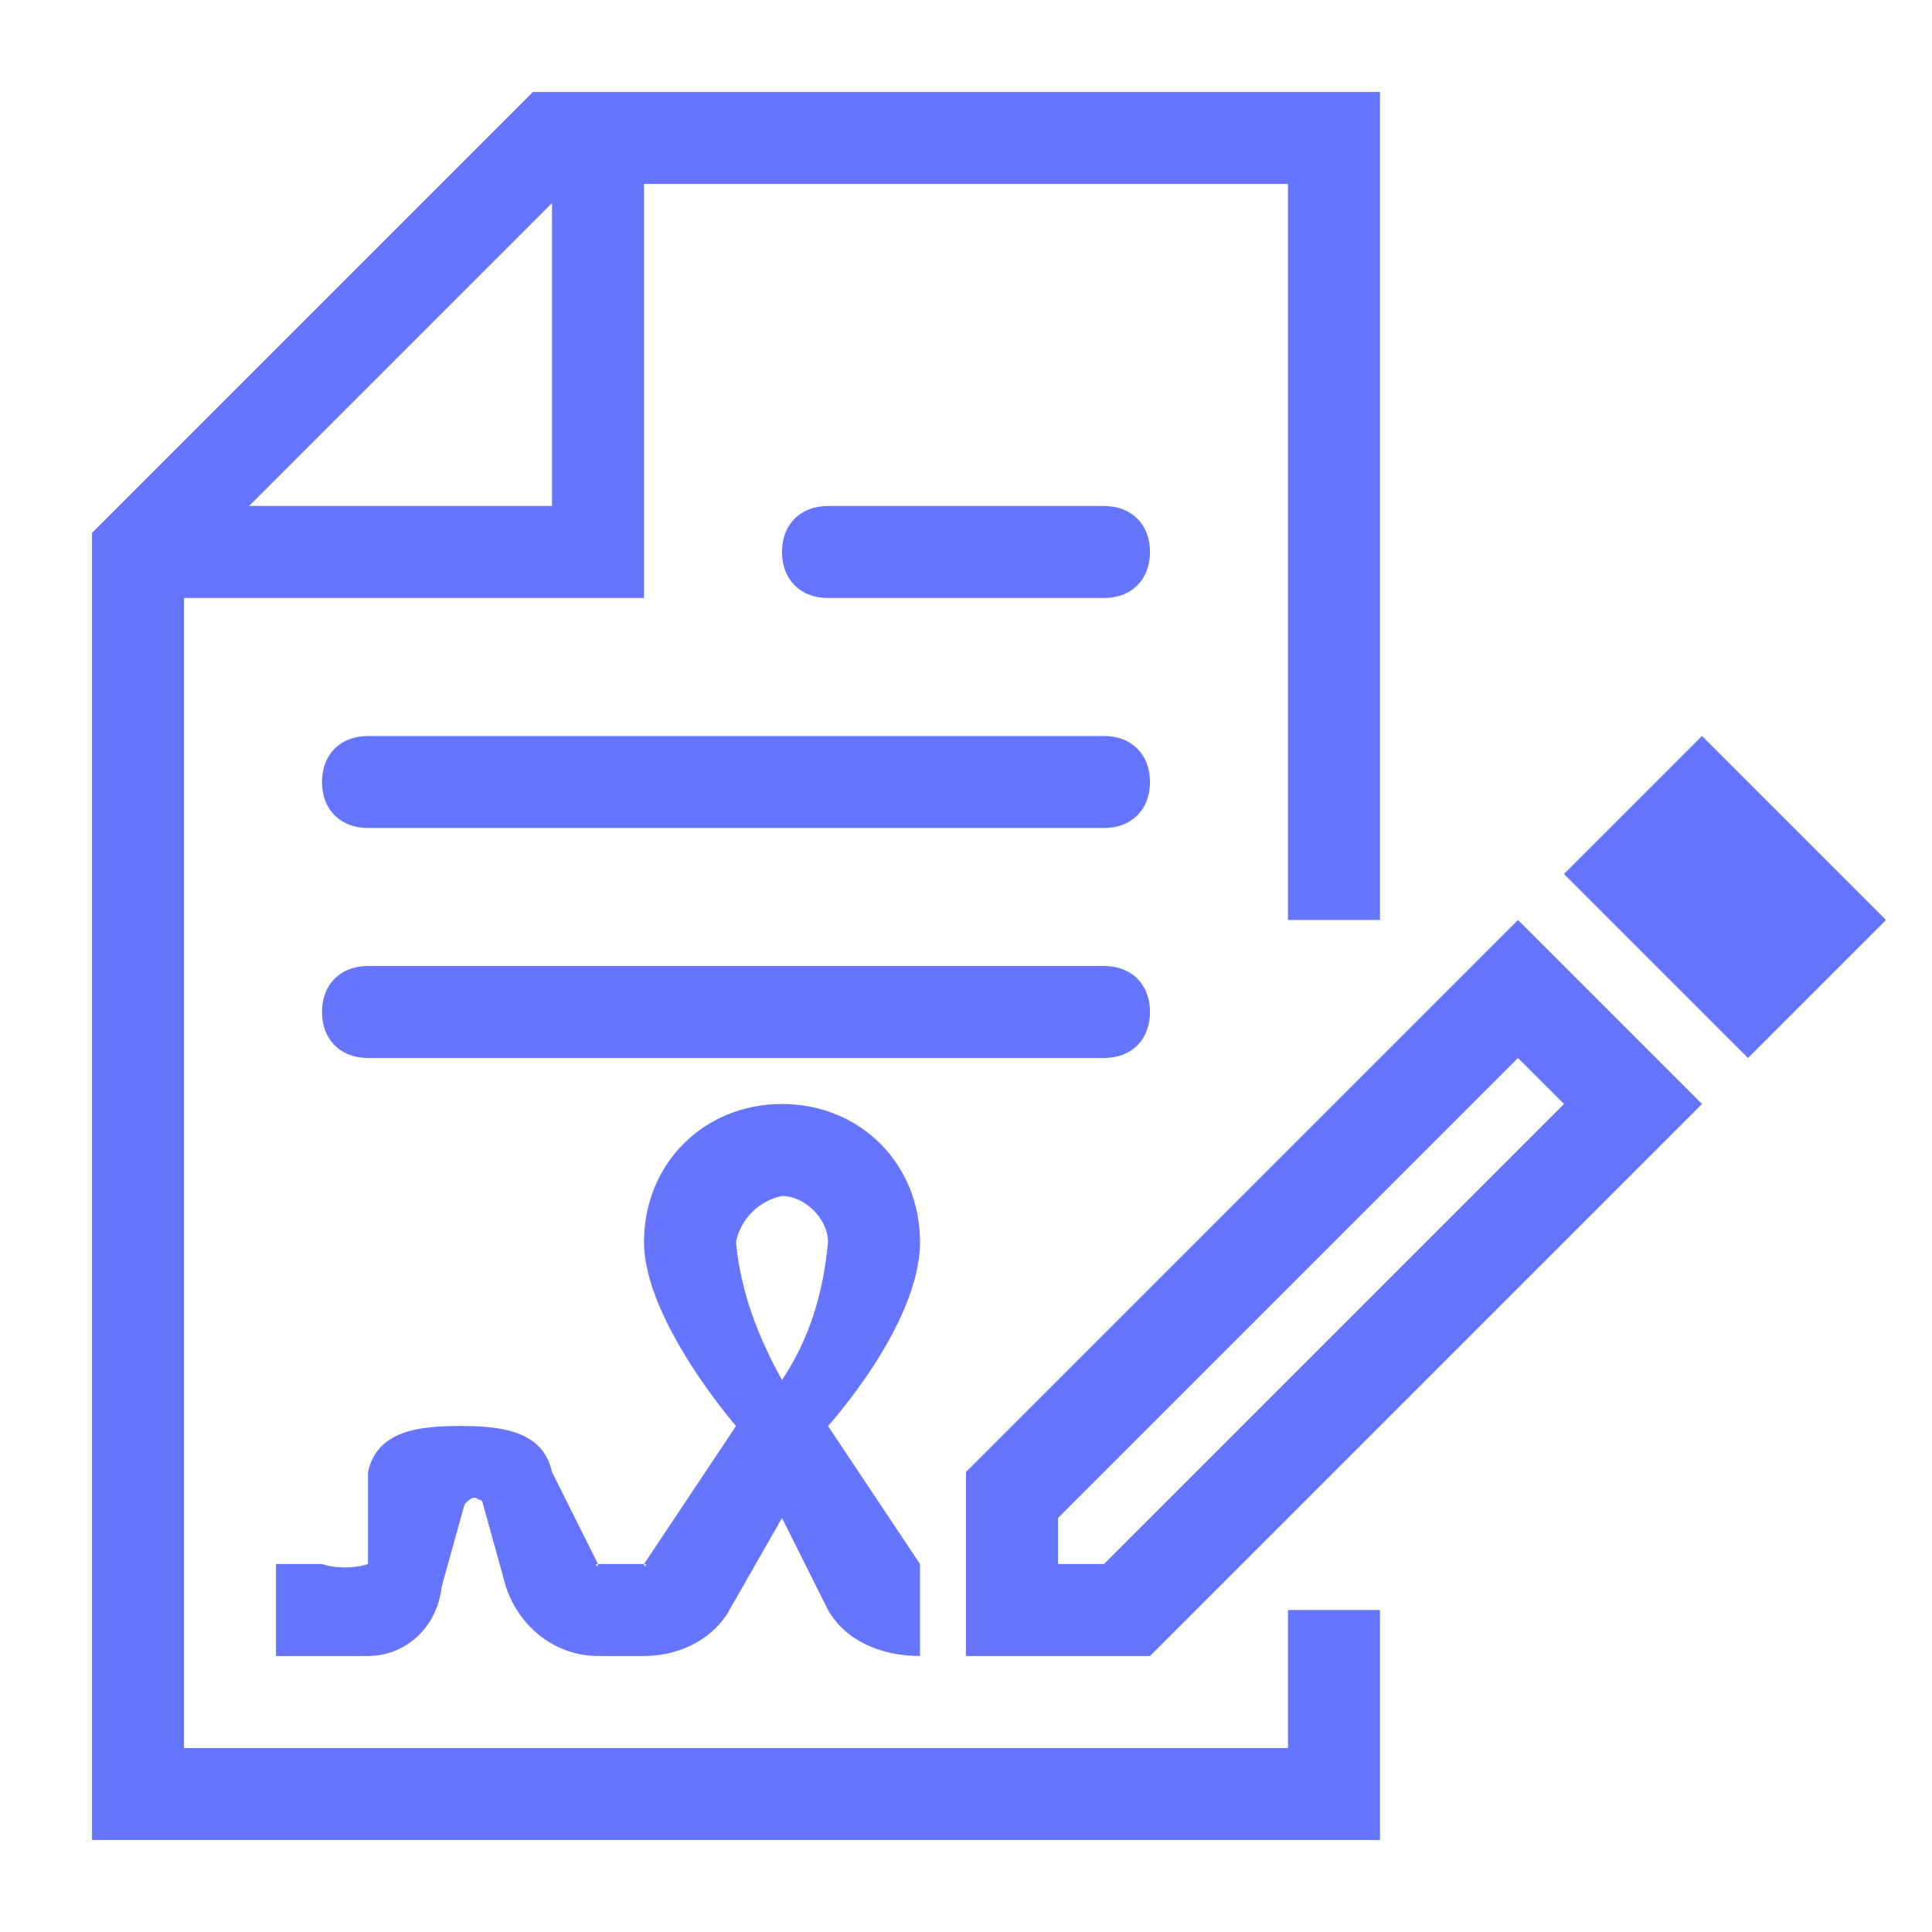<?xml version="1.0" encoding="UTF-8"?> <svg xmlns="http://www.w3.org/2000/svg" width="42" height="42" viewBox="0 0 42 42" fill="none"> <path d="M20 34L18 31C18 31 20 28.8 20 27C20 25.3 18.7 24 17 24C15.3 24 14 25.3 14 27C14 28.7 16 31 16 31L14 34C14.1 34 14 34.1 14 34H13C13 34.1 12.9 34 13 34L12 32C11.8 31.1 10.9 31 10 31C9.1 31 8.2 31.1 8 32V34C7.7 34.1 7.3 34.1 7 34H6V36H8C8.8 36 9.5 35.4 9.6 34.5L10.1 32.7C10.2 32.6 10.3 32.5 10.4 32.6C10.5 32.6 10.5 32.7 10.5 32.7L11 34.5C11.3 35.4 12.1 36 13 36H14C14.7 36 15.4 35.7 15.8 35.1L17 33L18 35C18.4 35.7 19.2 36 20 36V34ZM17 30C16.5 29.1 16.1 28.1 16 27C16.1 26.5 16.5 26.1 17 26C17.5 26 18 26.5 18 27C17.9 28.1 17.6 29.1 17 30Z" fill="#6675FF"></path> <path d="M33 23L34 24L24 34H23V33L33 23ZM41 20L38 23L34 19L37 16L41 20ZM33 20L21 32V36H25L37 24L33 20Z" fill="#6675FF"></path> <path fill-rule="evenodd" clip-rule="evenodd" d="M24 16H8C7.4 16 7 16.4 7 17C7 17.6 7.4 18 8 18H24C24.6 18 25 17.6 25 17C25 16.4 24.6 16 24 16ZM18 13H24C24.6 13 25 12.6 25 12C25 11.4 24.6 11 24 11H18C17.4 11 17 11.4 17 12C17 12.6 17.4 13 18 13ZM24 21H8C7.4 21 7 21.4 7 22C7 22.6 7.4 23 8 23H24C24.6 23 25 22.6 25 22C25 21.4 24.6 21 24 21Z" fill="#6675FF"></path> <path fill-rule="evenodd" clip-rule="evenodd" d="M11.586 2H30V20H28V4H14V13H4V38H28V35H30V40H2V11.586L11.586 2ZM5.414 11H12V4.414L5.414 11Z" fill="#6675FF"></path> </svg> 